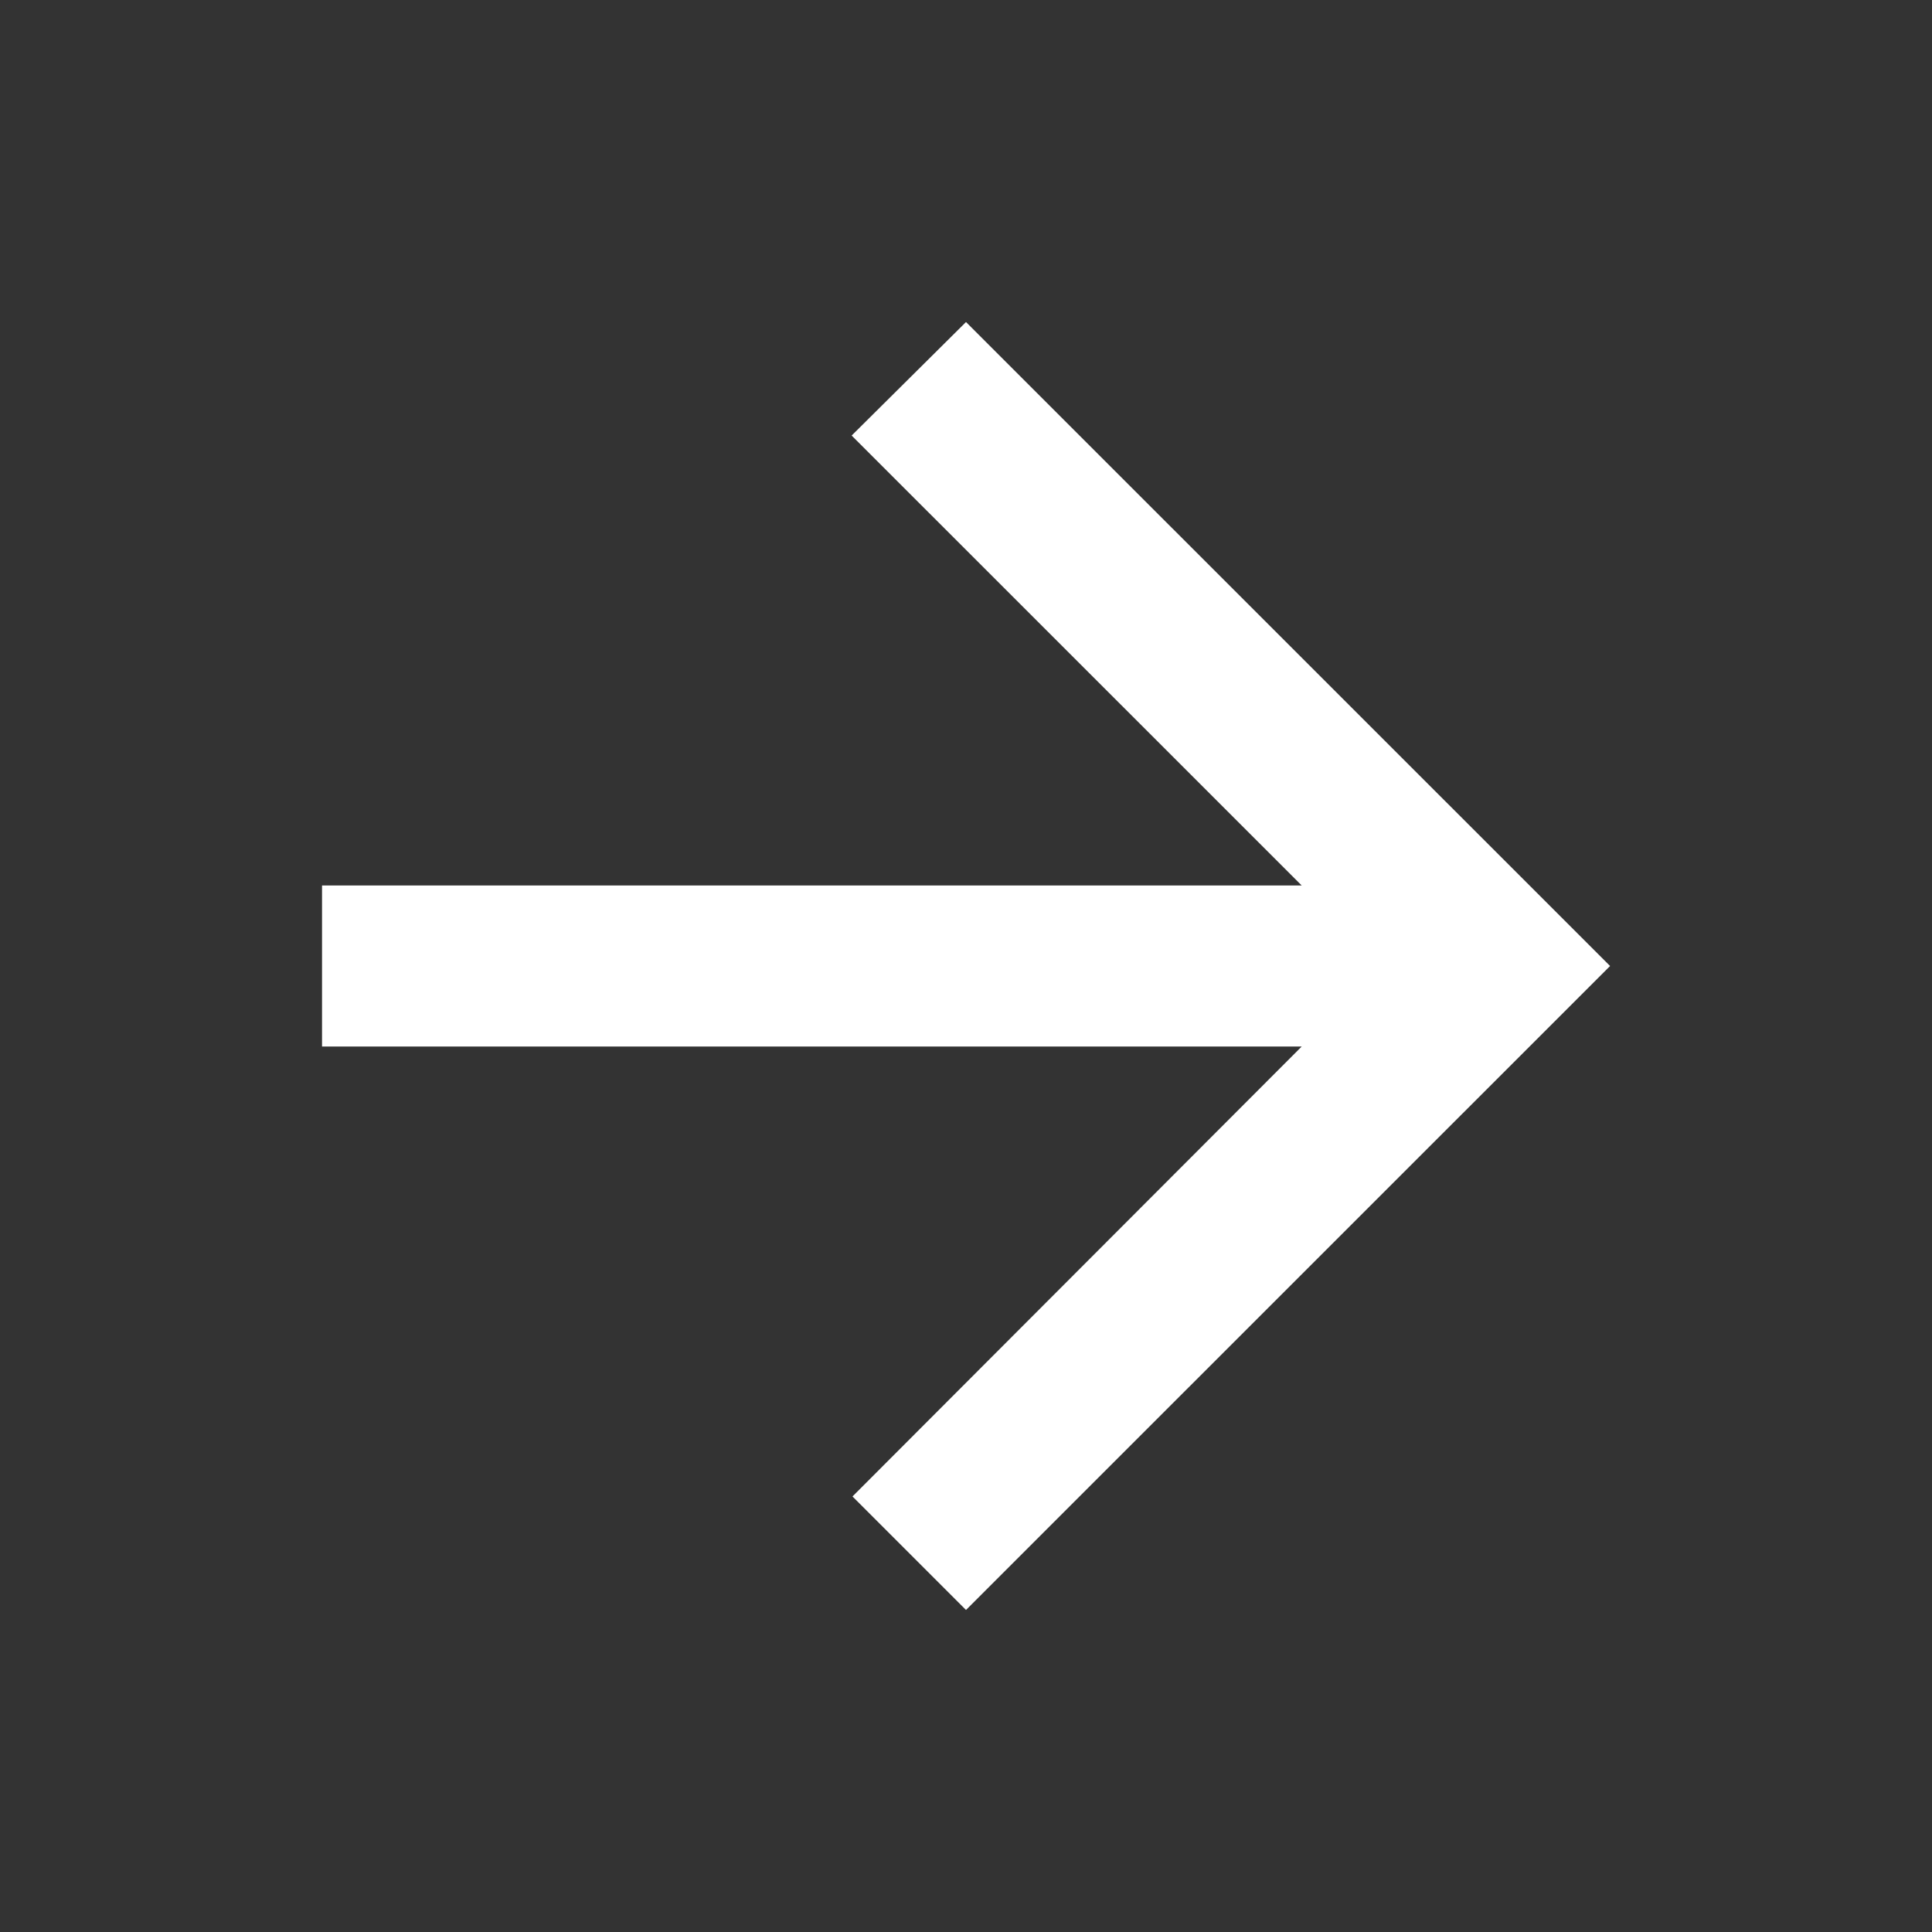 <svg width="16" height="16" viewBox="0 0 16 16" fill="none" xmlns="http://www.w3.org/2000/svg">
<rect x="0" y="0" width="16" height="16" fill="#333333" stroke="none"/>
<path d="M2.667 7.333H10.78L7.053 3.607L8 2.667L13.334 8L8 13.333L7.06 12.393L10.78 8.667H2.667V7.333Z" fill="white"/>
</svg>
